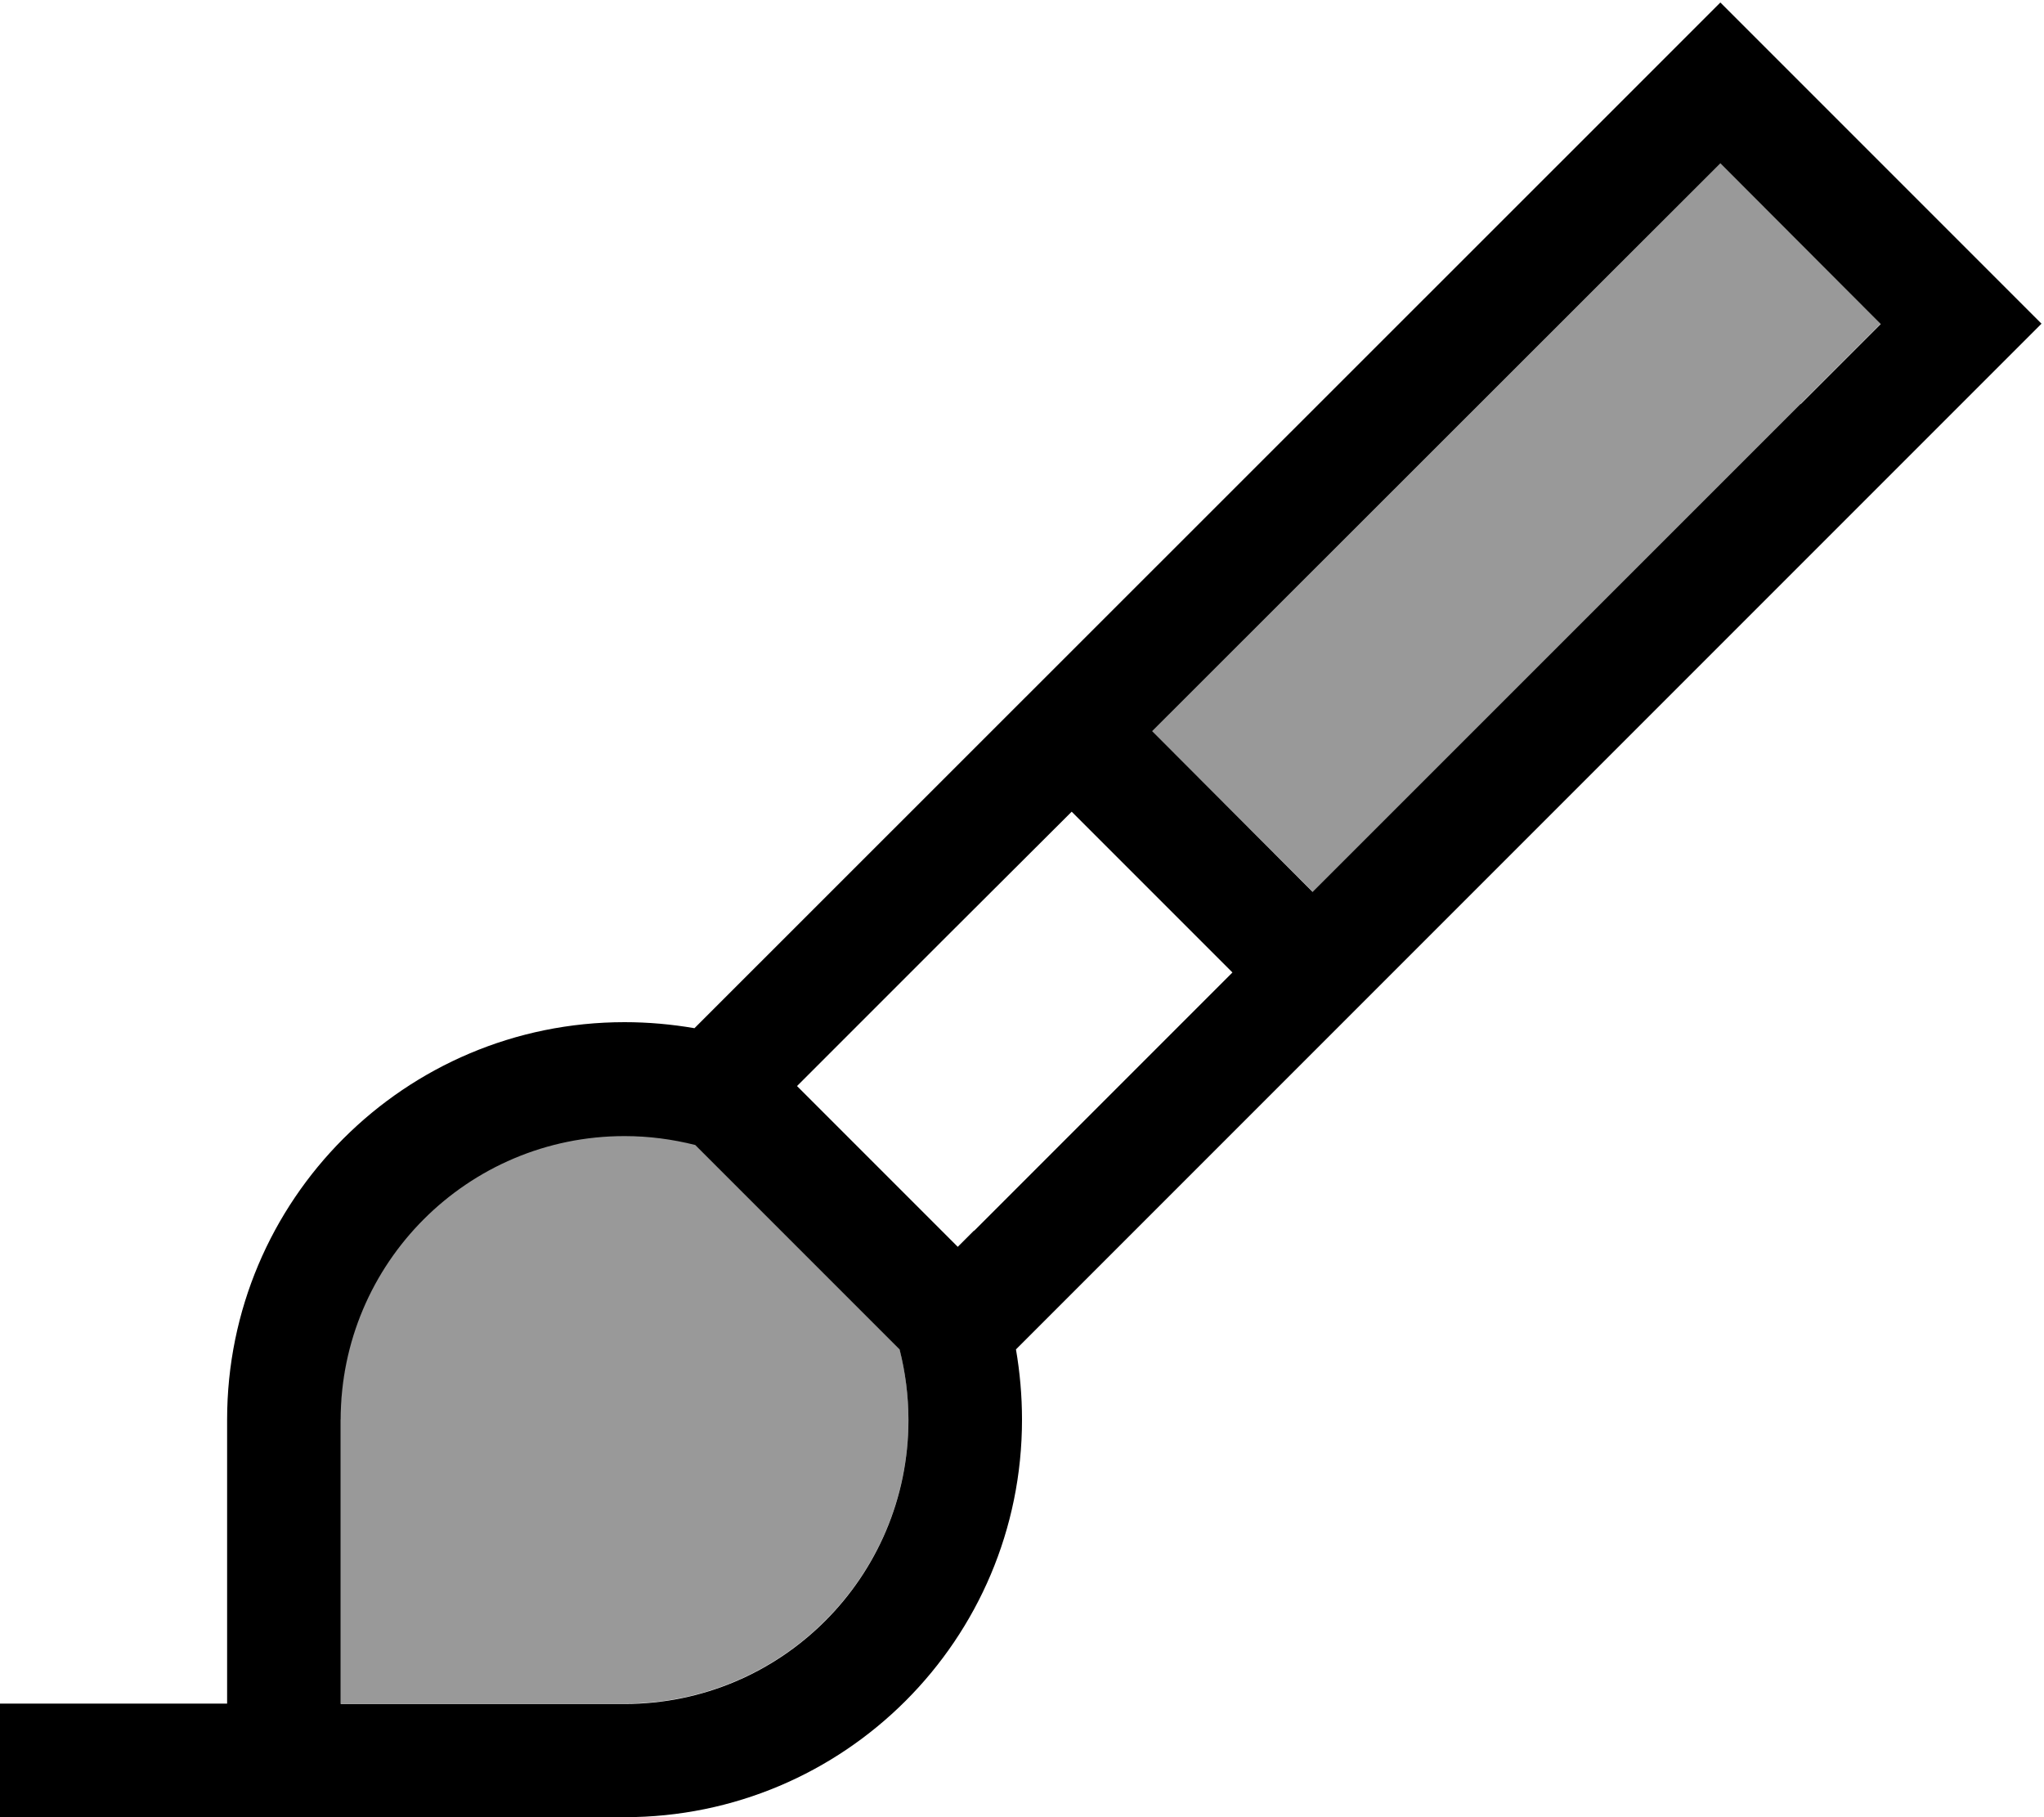 <svg xmlns="http://www.w3.org/2000/svg" viewBox="0 0 576 512"><!--! Font Awesome Pro 6.7.2 by @fontawesome - https://fontawesome.com License - https://fontawesome.com/license (Commercial License) Copyright 2024 Fonticons, Inc. --><defs><style>.fa-secondary{opacity:.4}</style></defs><path class="fa-secondary" d="M96 400l0 80 80 0c44.2 0 80-35.8 80-80c0-6.9-.9-13.5-2.5-19.9l-57.7-57.7c-6.3-1.6-13-2.5-19.9-2.5c-44.2 0-80 35.8-80 80zM324.7 206l45.3 45.3L507.4 113.8l22.6-22.6L484.8 45.9 462.2 68.6 324.7 206z"/><path class="fa-primary" d="M575.3 91.2L552.7 68.6 507.4 23.3 484.8 .7 462.2 23.3 439.6 45.9 195.7 289.7c-6.4-1.1-13-1.7-19.7-1.7c-61.9 0-112 50.1-112 112l0 48 0 32-32 0s0 0 0 0l-16 0L0 480l0 32 16 0 16 0 32 0 32 0 80 0s0 0 0 0c61.9 0 112-50.1 112-112c0-6.8-.6-13.4-1.7-19.8L530 136.5l22.6-22.6 22.6-22.6zM274.5 346.7l-4.6 4.6L224.6 306l40.7-40.7s0 0 0 0L302 228.7l45.3 45.3-72.8 72.8s0 0 0 0zm-21 33.5c1.6 6.3 2.5 13 2.5 19.9c0 44.2-35.8 80-80 80c0 0 0 0 0 0l-80 0 0-80c0-44.2 35.8-80 80-80c6.9 0 13.5 .9 19.9 2.5l57.7 57.7zM507.4 113.8L369.9 251.3 324.7 206 462.2 68.6l22.6-22.6 45.2 45.3-22.6 22.6z"/></svg>